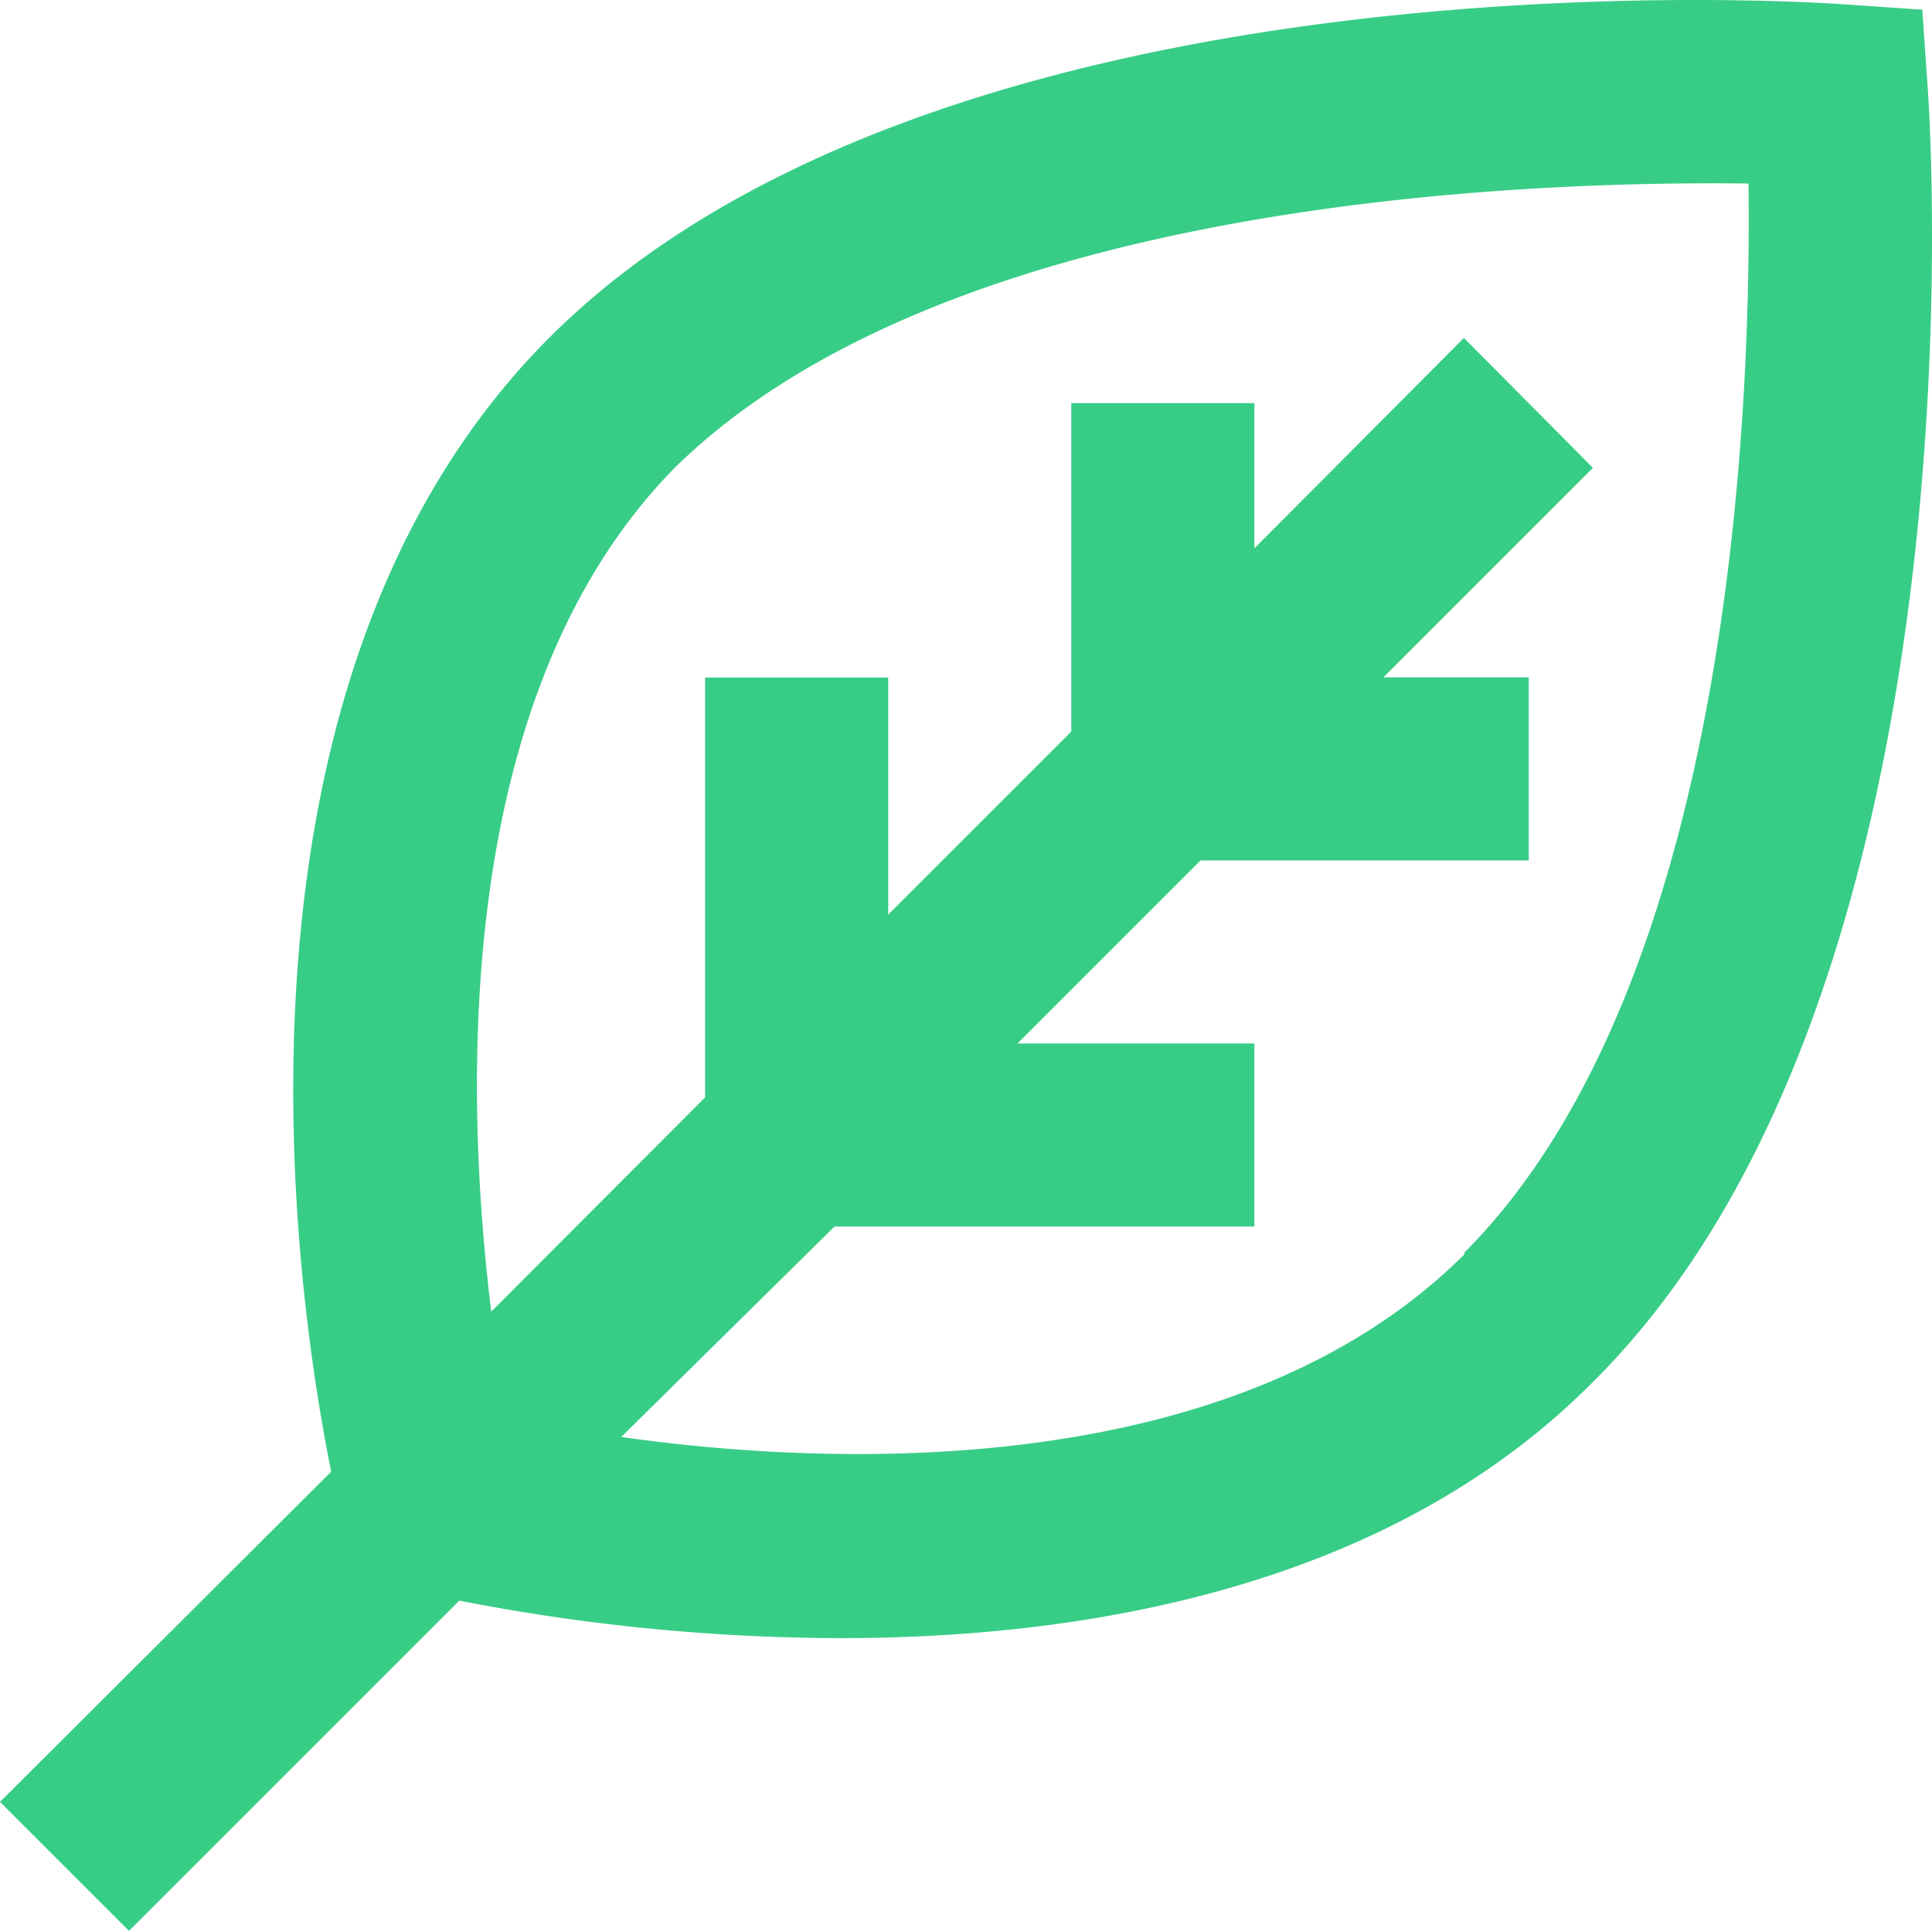 <svg xmlns="http://www.w3.org/2000/svg" width="79.14" height="79.103" viewBox="0 0 79.14 79.103">
  <path id="Caminho_144" data-name="Caminho 144" d="M80.82,2.964l-3.261-.225c-1.612-.112-36.954-2.4-53,13.68C10.51,30.511,14.145,55.472,15.644,62.855L2.077,76.385,7.362,81.67l13.53-13.53A82.041,82.041,0,0,0,36.52,69.676c10.119,0,22.487-2.1,30.808-10.494,16.116-16,13.83-51.346,13.717-52.958ZM62.081,53.935c-9.22,9.22-25.373,8.808-34.555,7.5l8.733-8.62h17.2v-7.5H43.754l7.5-7.5H64.7v-7.5H58.745l8.583-8.583-5.285-5.322-8.583,8.62V19.08h-7.5V32.535l-7.5,7.5V30.324h-7.5v17.2L22.2,56.3c-1.124-9.182-1.537-25.336,7.5-34.555C40.905,10.722,64.7,9.973,73.7,10.085c.112,8.995-.637,32.794-11.656,43.813Z" transform="translate(-2.077 -2.566)" fill="#38cd87"/>
</svg>
